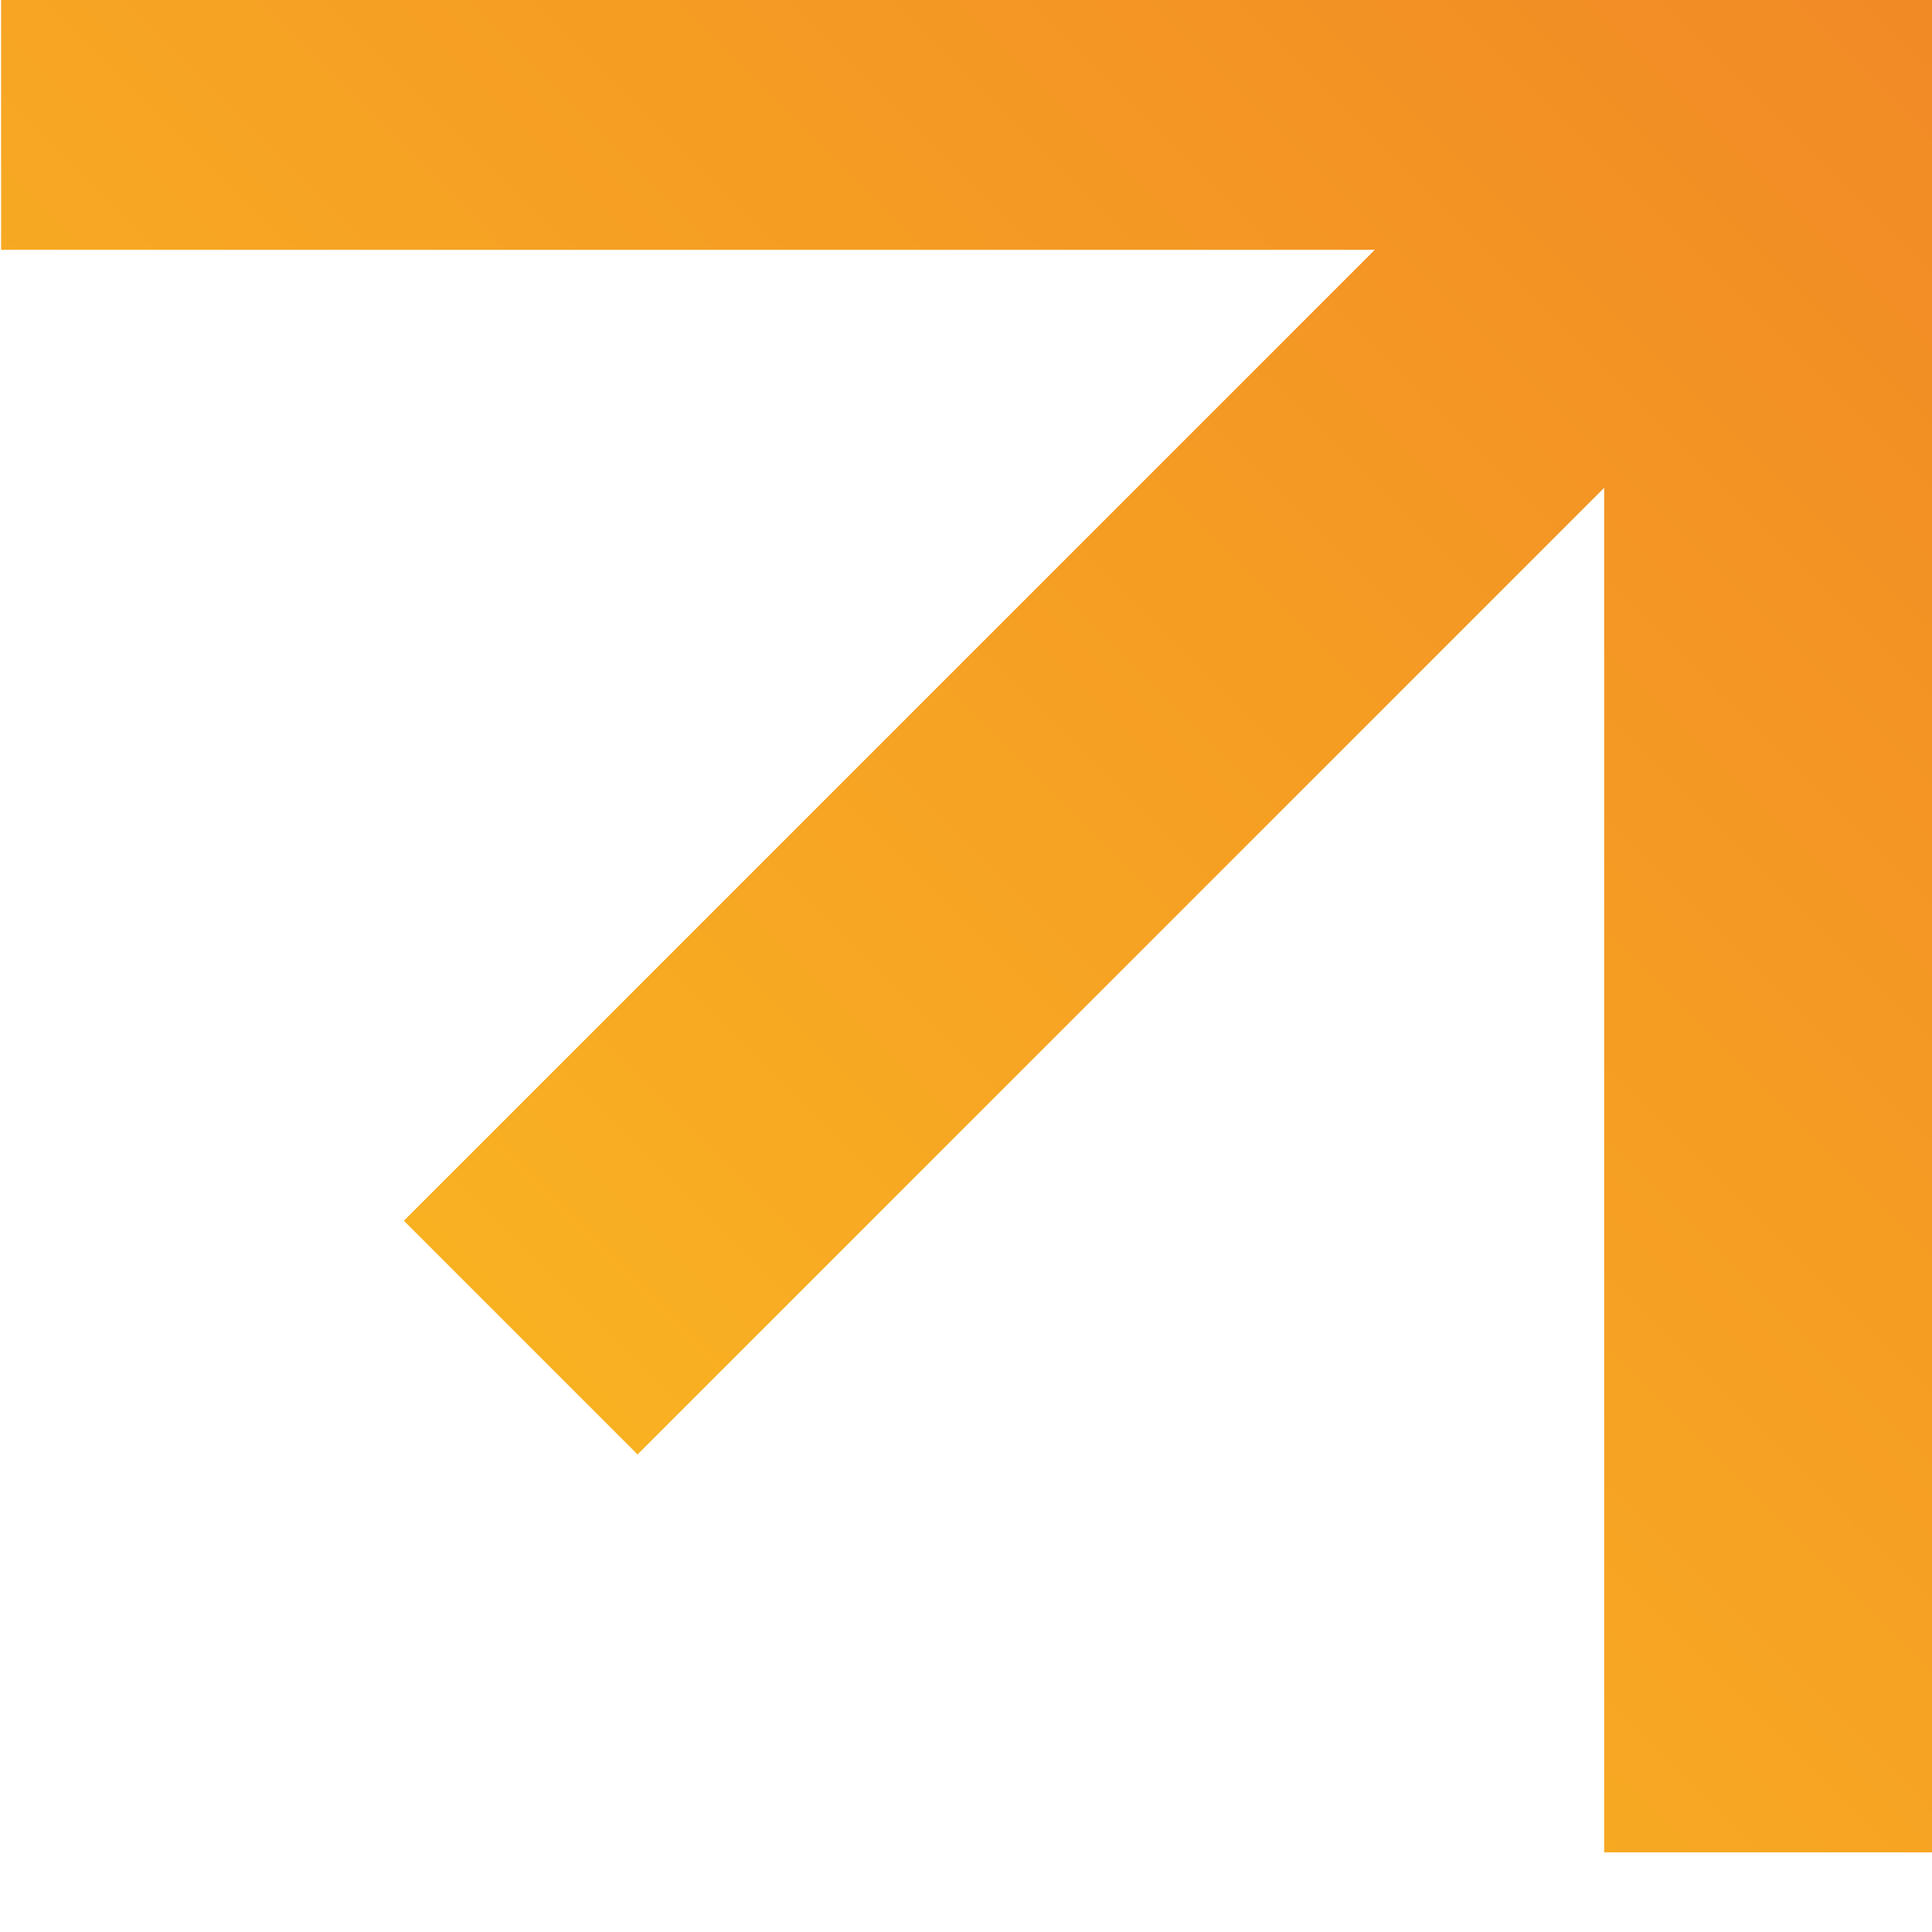 <svg width="12.7mm" height="12.7mm" version="1.1" viewBox="0 0 12.7 12.7" xmlns="http://www.w3.org/2000/svg">
 <defs>
  <linearGradient id="linearGradient88" x1="-1.336" x2="-1.792" y1="-4.246" y2="-3.789" gradientTransform="matrix(74.33 0 0 -74.33 269.7 1392)" gradientUnits="userSpaceOnUse">
   <stop stop-color="#f18825" offset="0"/>
   <stop stop-color="#fbbb21" offset="1"/>
  </linearGradient>
 </defs>
 <g transform="translate(-138.2 -127.6)">
  <g transform="matrix(.353 0 0 -.353 92.07 730.7)">
   <path d="m130.7 1710 3.5e-4 -6.154h25.58l-18.08-18.08 4.352-4.352 18 18v-25.41h6.154l3.6e-4 36z" fill="url(#linearGradient88)"/>
  </g>
 </g>
</svg>
